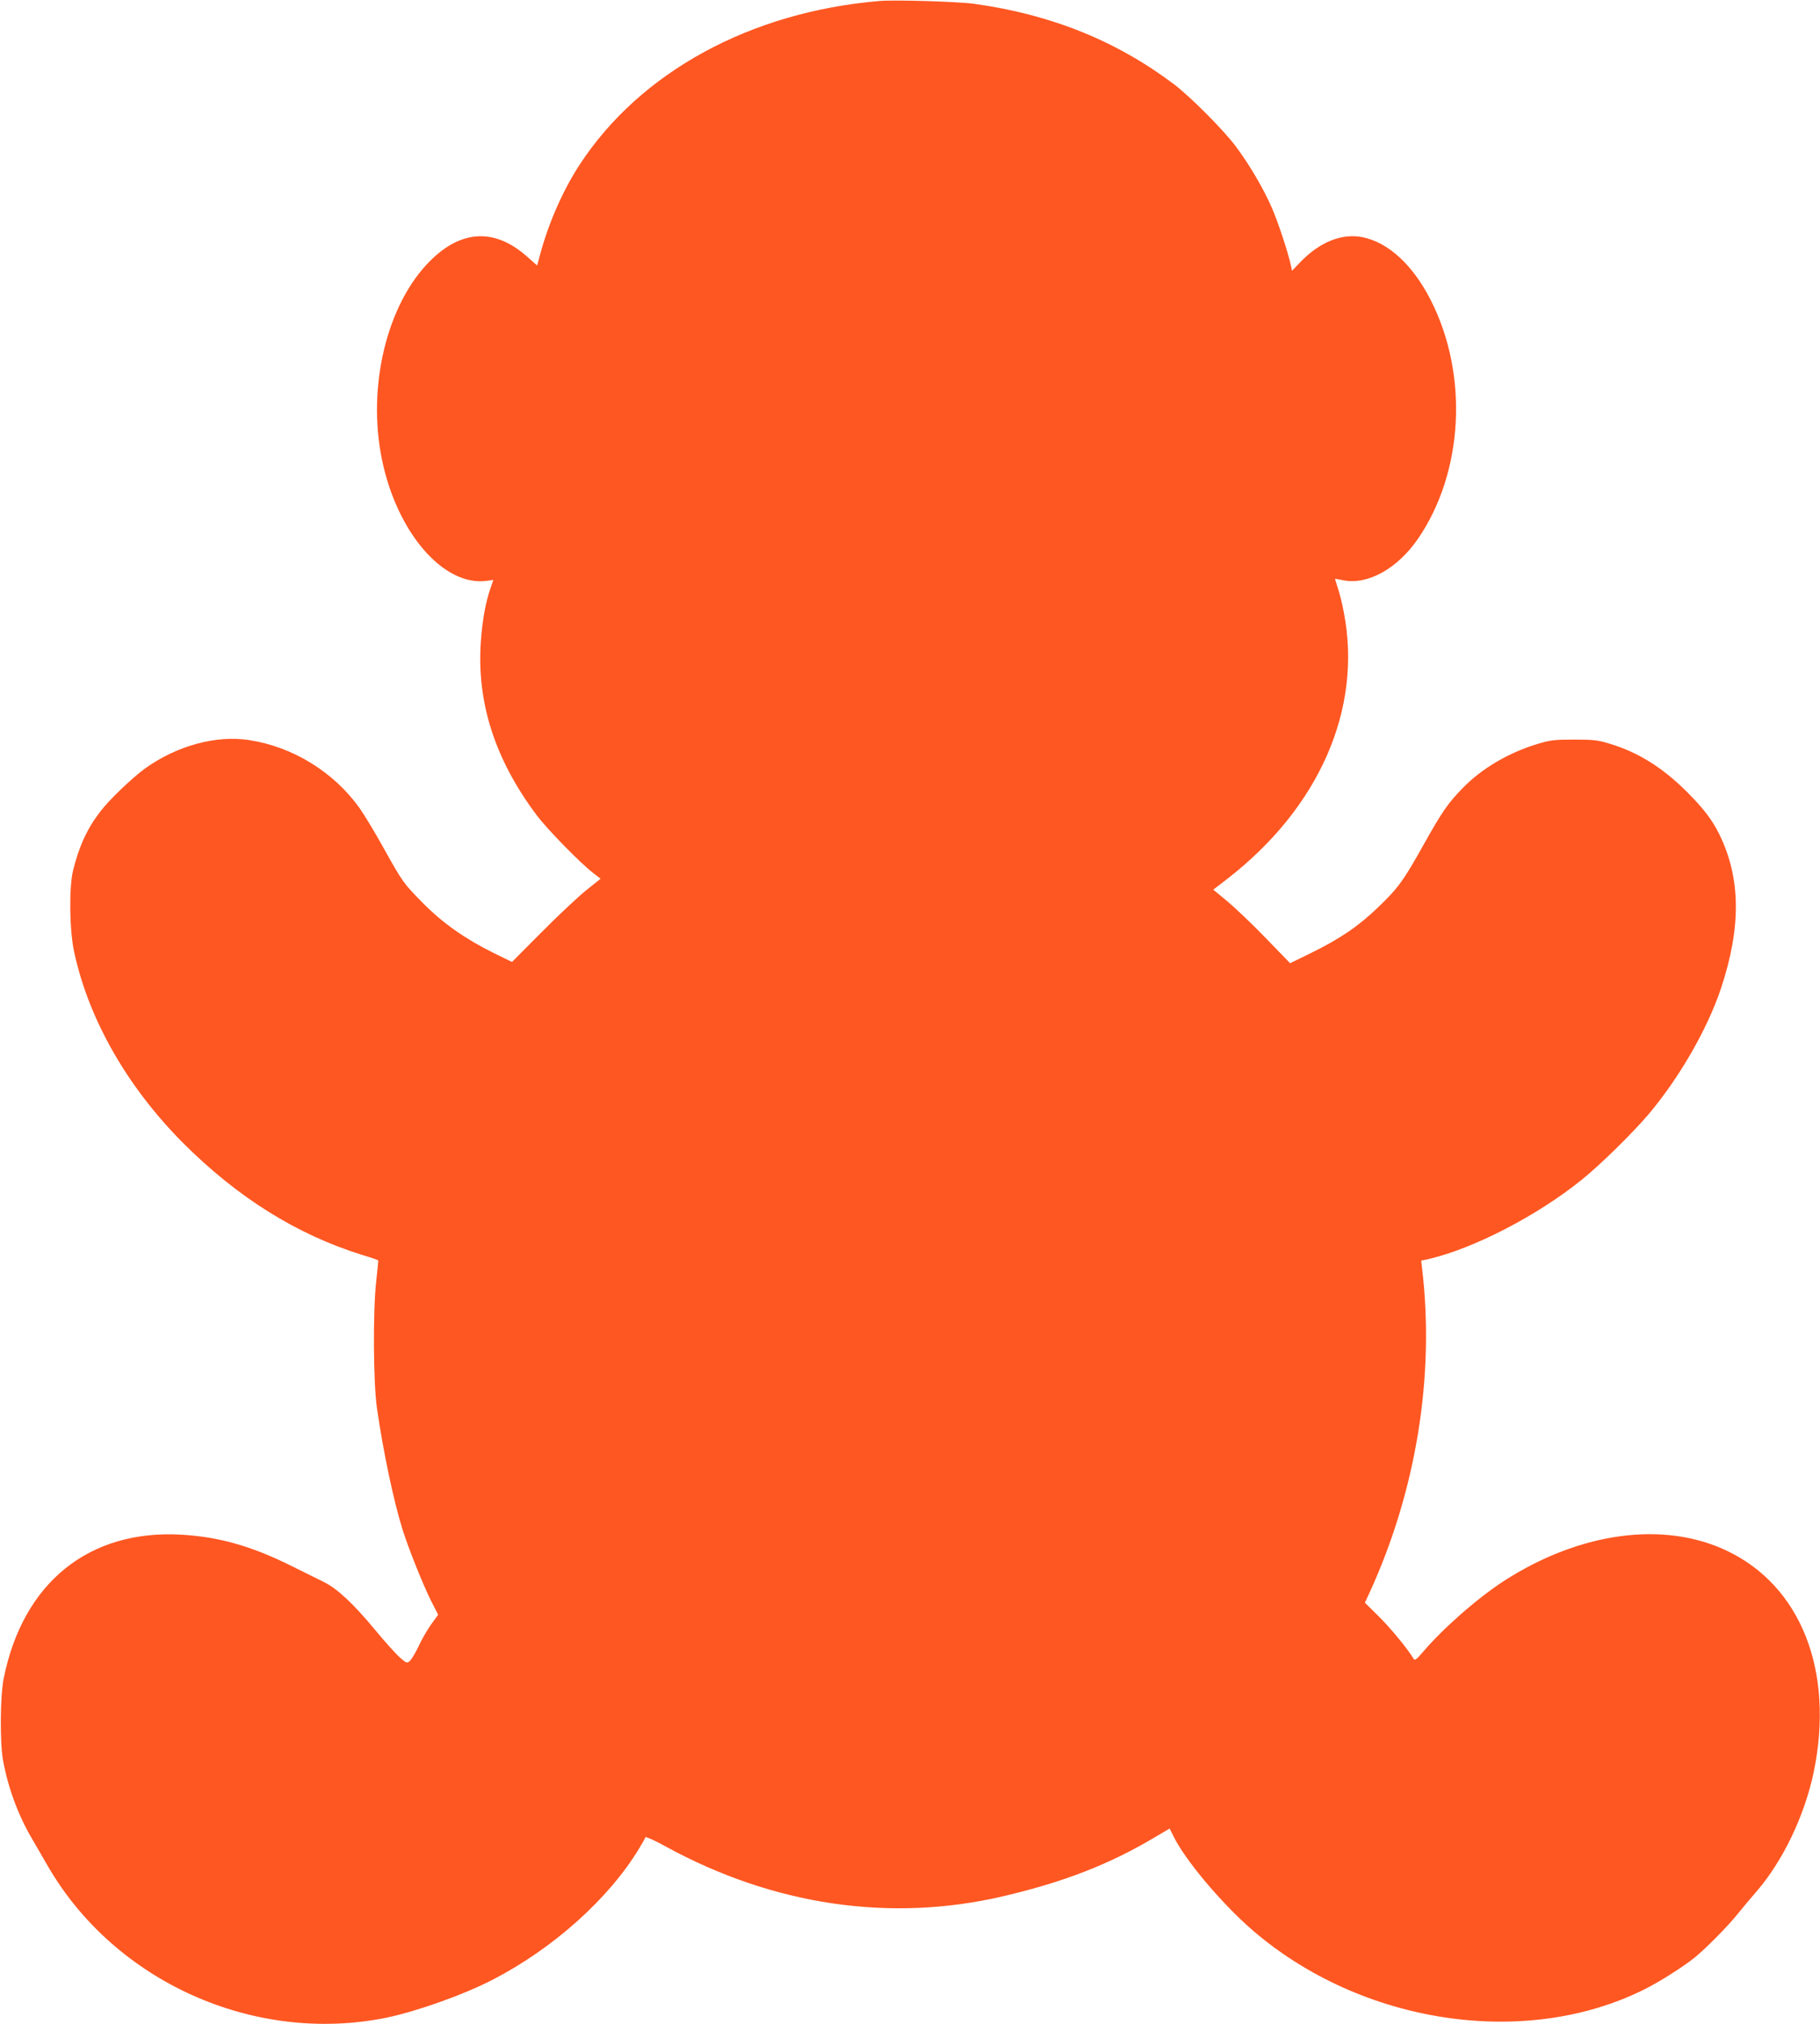 <?xml version="1.0" standalone="no"?>
<!DOCTYPE svg PUBLIC "-//W3C//DTD SVG 20010904//EN"
 "http://www.w3.org/TR/2001/REC-SVG-20010904/DTD/svg10.dtd">
<svg version="1.0" xmlns="http://www.w3.org/2000/svg"
 width="1151pt" height="1280pt" viewBox="0 0 1151 1280"
 preserveAspectRatio="xMidYMid meet">
<g transform="translate(0,1280) scale(0.1,-0.1)"
fill="#ff5722" stroke="none">
<path d="M5565 12794 c-818 -68 -1516 -449 -1899 -1035 -108 -166 -197 -370
-251 -571 l-18 -67 -61 54 c-204 183 -417 174 -616 -25 -273 -272 -400 -795
-304 -1258 95 -461 390 -802 662 -765 l42 6 -19 -56 c-30 -86 -51 -203 -60
-334 -27 -385 89 -746 353 -1098 66 -88 271 -298 353 -362 l51 -40 -91 -73
c-51 -41 -177 -159 -281 -264 l-188 -189 -117 57 c-181 90 -320 188 -444 313
-126 128 -128 130 -253 354 -53 96 -121 208 -150 249 -163 228 -422 388 -699
430 -208 32 -454 -35 -654 -177 -81 -58 -229 -199 -286 -274 -83 -107 -135
-220 -173 -374 -26 -108 -23 -377 7 -515 92 -427 336 -854 690 -1209 345 -345
719 -578 1129 -706 57 -17 104 -33 104 -36 1 -2 -5 -62 -13 -134 -21 -190 -18
-644 5 -800 40 -277 105 -586 162 -768 37 -118 129 -348 180 -450 l45 -88 -45
-62 c-24 -34 -60 -96 -79 -138 -20 -41 -44 -83 -55 -92 -18 -16 -21 -15 -61
20 -24 20 -94 98 -157 174 -139 168 -242 264 -326 305 -35 17 -133 66 -218
108 -246 121 -447 177 -680 191 -587 35 -1006 -303 -1127 -911 -22 -112 -24
-403 -4 -514 31 -173 96 -349 182 -495 25 -44 72 -124 103 -178 425 -732 1308
-1126 2141 -956 192 40 490 146 671 240 385 199 736 514 928 833 19 32 37 63
38 68 2 5 58 -20 125 -57 684 -375 1426 -484 2143 -315 381 90 664 200 949
369 l98 58 23 -46 c71 -149 305 -427 500 -596 690 -596 1726 -752 2480 -375
96 48 241 140 315 199 69 55 215 203 273 276 31 39 85 103 120 143 167 193
304 479 362 754 133 639 -80 1181 -552 1403 -399 188 -926 116 -1403 -190
-170 -110 -386 -299 -519 -455 -37 -44 -49 -52 -56 -40 -32 56 -144 193 -219
267 l-89 88 30 65 c295 644 412 1368 332 2046 l-6 52 54 12 c282 67 680 273
958 497 118 94 326 299 427 418 196 233 372 540 457 795 129 388 125 699 -11
975 -47 94 -99 162 -208 271 -152 151 -306 247 -482 300 -77 24 -105 27 -228
27 -123 0 -151 -3 -230 -27 -183 -55 -353 -155 -472 -277 -96 -98 -133 -152
-249 -359 -127 -228 -161 -275 -287 -396 -124 -120 -243 -201 -425 -290 l-133
-65 -158 163 c-87 90 -197 194 -243 232 l-85 70 87 67 c583 451 857 1075 739
1685 -10 56 -28 127 -39 158 -10 31 -18 56 -16 56 2 0 26 -4 54 -10 154 -29
340 75 469 262 289 420 322 1039 81 1511 -114 223 -267 363 -430 397 -131 26
-271 -29 -395 -158 l-52 -54 -6 29 c-19 89 -81 275 -121 368 -54 124 -143 275
-229 390 -76 102 -286 313 -390 392 -365 275 -776 441 -1264 509 -103 14 -496
26 -596 18z"/>
</g>
</svg>

